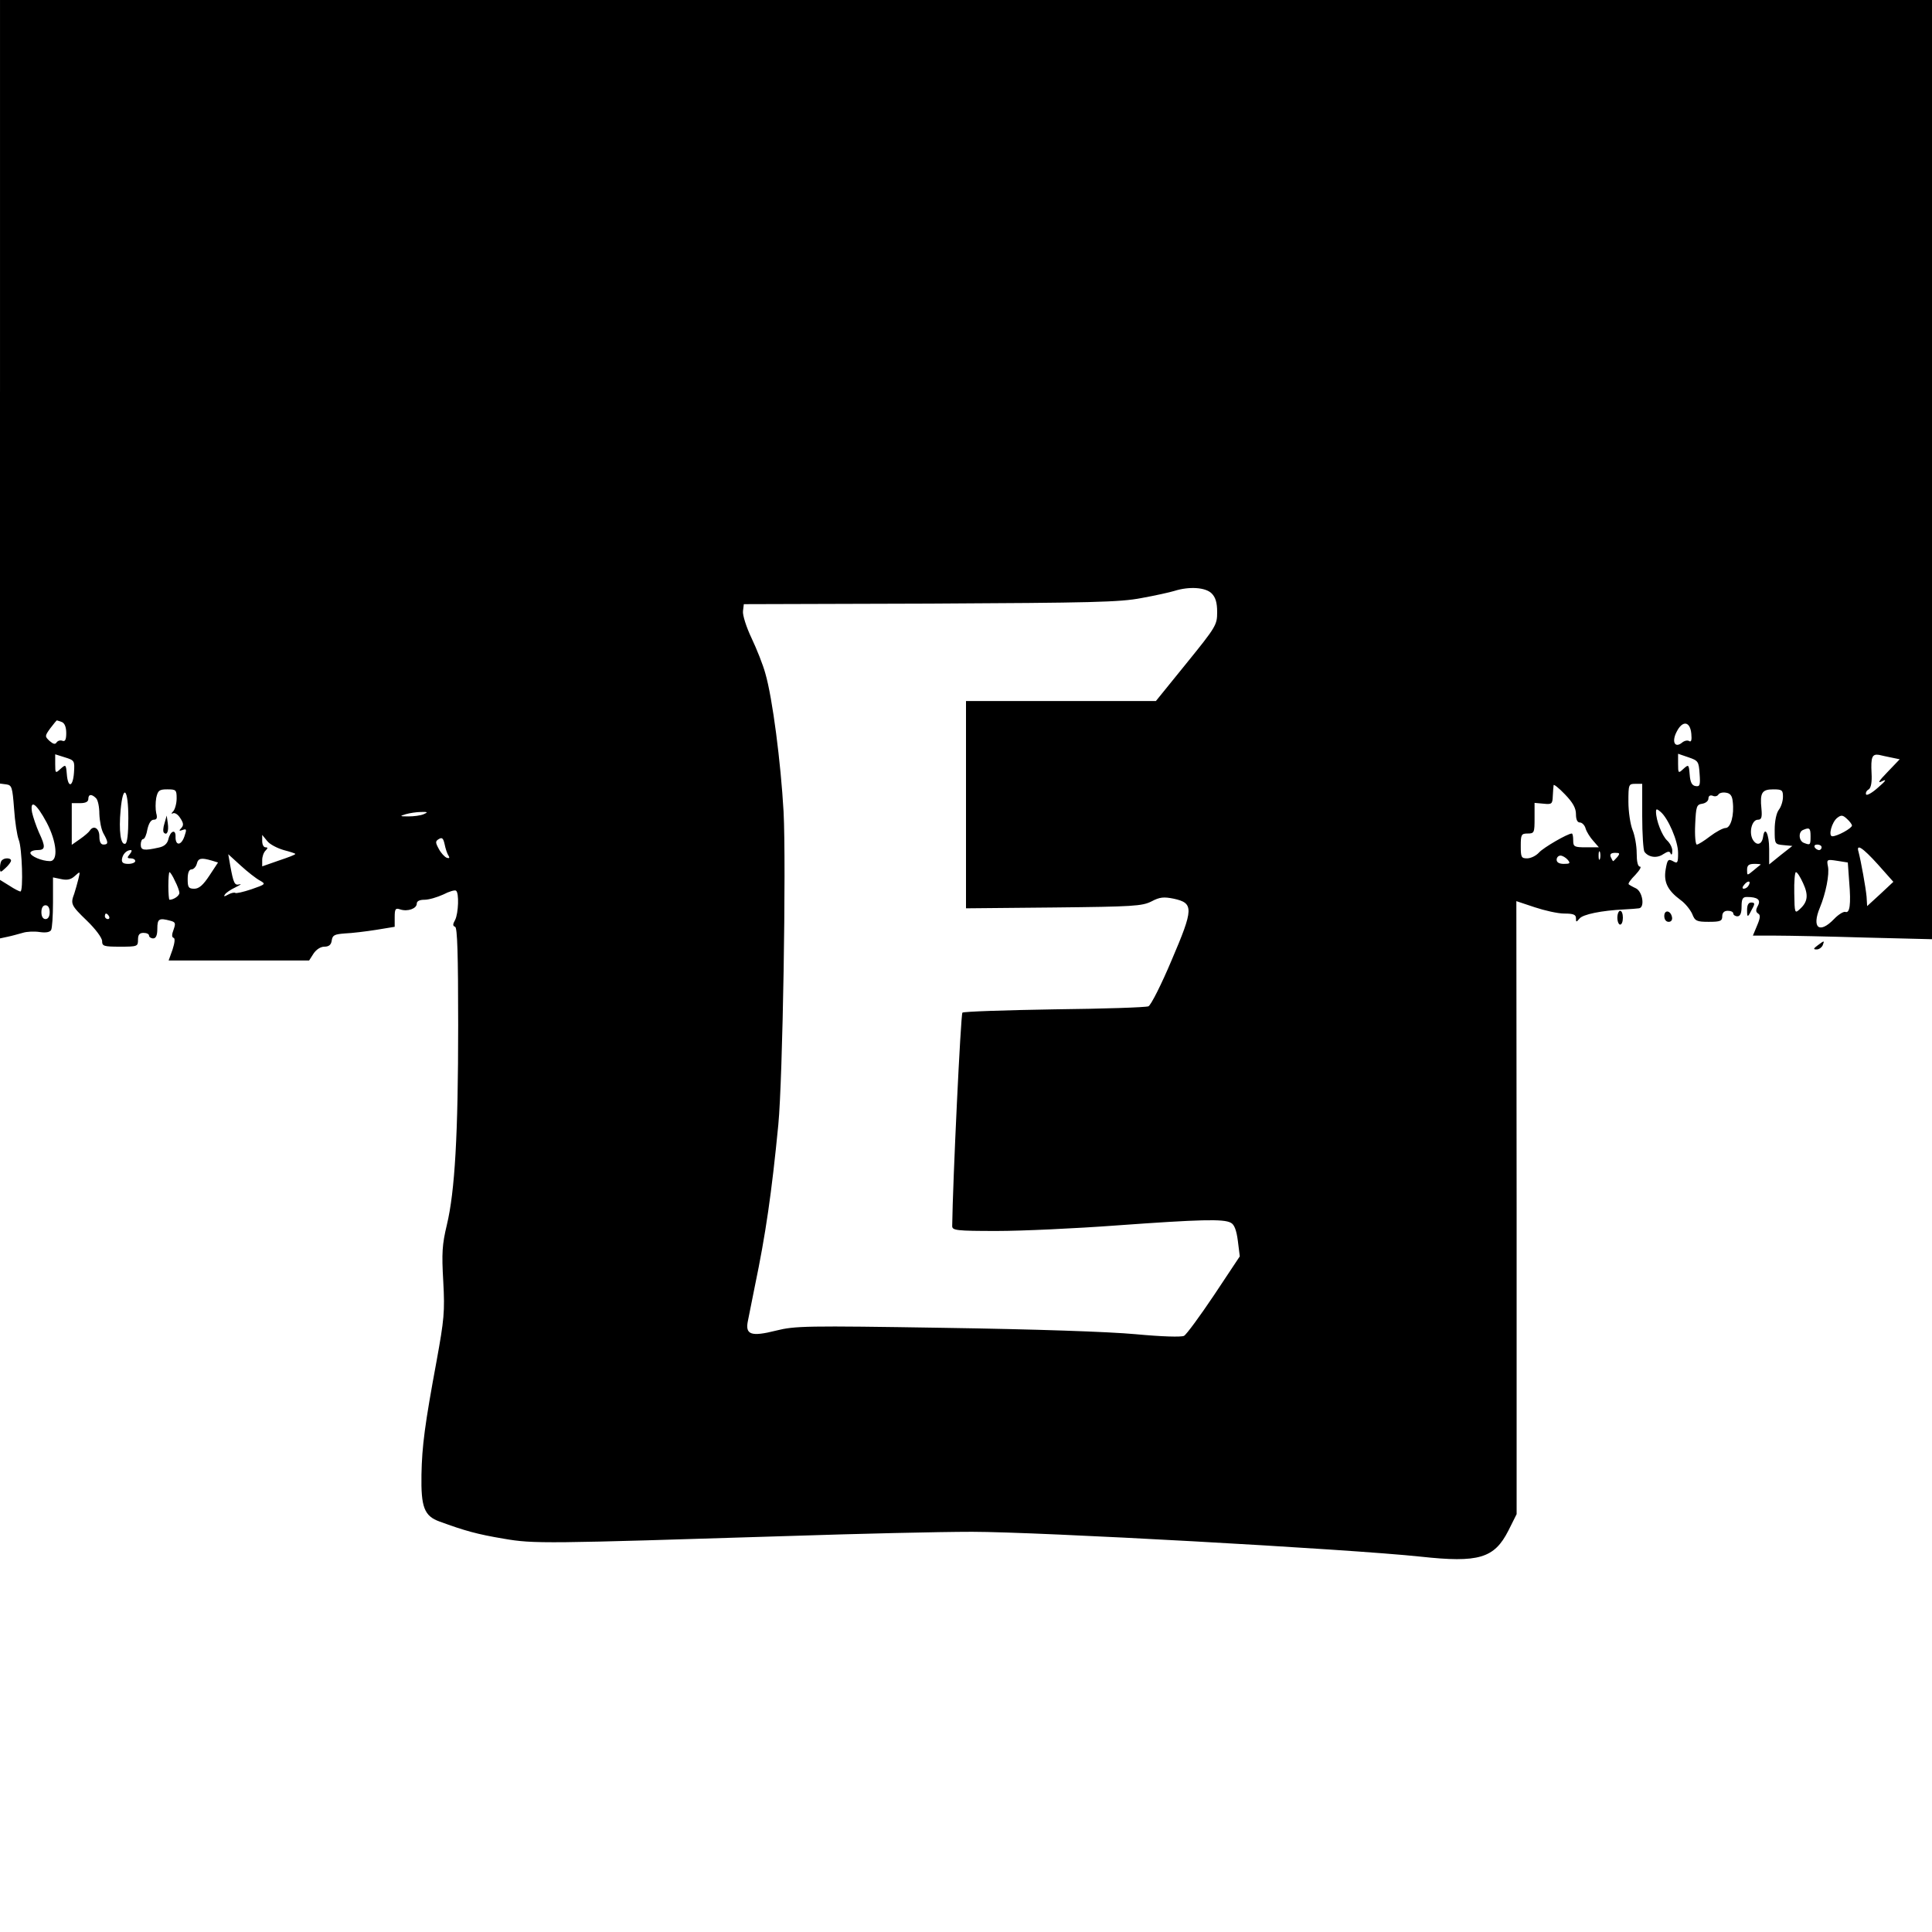 <?xml version="1.0" standalone="no"?>
<!DOCTYPE svg PUBLIC "-//W3C//DTD SVG 20010904//EN"
 "http://www.w3.org/TR/2001/REC-SVG-20010904/DTD/svg10.dtd">
<svg version="1.0" xmlns="http://www.w3.org/2000/svg"
 width="700pt" height="700pt" viewBox="0 0 700 700"
 preserveAspectRatio="xMidYMid meet">
<g transform="translate(0,700) scale(0.1,-0.1)"
fill="#000000" stroke="none">
<path d="M0 5581 l0 -1420 23 -3 c20 -3 22 -10 28 -88 3 -47 11 -98 17 -113
12 -29 17 -187 6 -187 -4 0 -22 9 -40 21 l-34 21 0 -106 0 -106 28 6 c15 3 39
10 54 14 15 5 43 6 62 3 21 -3 36 -1 41 7 4 6 7 52 7 101 l0 90 29 -6 c22 -5
36 -2 50 11 20 18 20 18 13 -11 -4 -17 -11 -40 -15 -53 -14 -37 -12 -42 46
-98 31 -30 55 -62 55 -74 0 -18 6 -20 65 -20 63 0 65 1 65 25 0 18 5 25 20 25
11 0 20 -4 20 -10 0 -5 7 -10 15 -10 10 0 15 11 15 35 0 36 6 40 47 29 19 -5
20 -9 12 -32 -7 -18 -7 -28 0 -30 6 -2 4 -18 -4 -43 l-14 -39 254 0 255 0 16
25 c10 15 26 25 39 25 17 0 25 7 27 23 3 19 10 22 48 25 25 1 75 7 113 13 l67
11 0 35 c0 30 3 34 20 28 27 -9 60 3 60 21 0 9 10 14 28 14 16 0 46 9 68 19
21 11 42 17 46 14 12 -7 9 -82 -3 -106 -9 -16 -9 -22 0 -25 8 -3 11 -100 11
-355 0 -399 -12 -604 -41 -725 -17 -71 -19 -102 -13 -205 6 -110 3 -138 -24
-287 -43 -232 -53 -309 -55 -413 -2 -118 10 -150 66 -170 90 -33 136 -46 232
-62 110 -19 146 -18 1040 10 242 8 538 15 657 15 238 0 1361 -62 1625 -90 211
-23 267 -6 318 94 l30 60 0 1110 -1 1111 66 -22 c36 -12 84 -23 108 -23 33 0
42 -4 42 -17 0 -15 1 -15 13 -1 12 15 79 29 162 33 22 1 46 3 53 4 22 2 14 59
-10 72 -13 6 -25 13 -27 15 -3 3 8 18 24 34 16 17 23 30 17 30 -8 0 -12 18
-12 49 0 27 -7 65 -15 84 -8 20 -15 66 -15 102 0 63 1 65 25 65 l25 0 0 -117
c0 -65 4 -123 8 -129 14 -20 45 -25 68 -9 17 11 24 12 27 2 3 -6 6 -3 6 9 1
11 -8 29 -19 39 -18 17 -40 72 -40 104 0 11 3 11 16 0 28 -23 64 -107 64 -149
0 -37 -2 -40 -19 -30 -17 9 -20 5 -26 -30 -8 -46 7 -76 54 -111 17 -12 35 -35
42 -50 10 -26 16 -29 60 -29 42 0 49 3 49 20 0 13 7 20 20 20 11 0 20 -4 20
-10 0 -5 7 -10 15 -10 10 0 15 11 15 35 0 28 4 35 19 35 39 0 52 -10 40 -32
-8 -15 -8 -22 1 -28 9 -5 8 -16 -4 -44 l-15 -36 83 0 c45 0 191 -3 324 -7
l242 -6 0 1701 0 1702 -3500 0 -3500 0 0 -1419z m4390 -731 c14 -14 20 -33 20
-68 0 -46 -4 -53 -111 -185 l-111 -137 -344 0 -344 0 0 -376 0 -375 318 3
c288 3 320 5 354 22 30 16 45 17 80 10 74 -16 73 -36 -7 -223 -37 -88 -75
-163 -84 -167 -9 -4 -162 -9 -341 -11 -179 -3 -329 -8 -333 -12 -6 -6 -35
-613 -37 -773 0 -16 14 -18 163 -18 89 0 284 9 432 20 305 22 388 24 414 10
13 -6 21 -27 26 -66 l7 -56 -93 -140 c-51 -76 -100 -143 -109 -148 -10 -5 -80
-3 -176 6 -98 9 -363 18 -694 23 -501 8 -540 7 -608 -10 -91 -23 -113 -15
-102 36 1 5 12 61 25 125 39 187 61 338 85 585 16 164 29 944 19 1135 -10 177
-40 411 -66 500 -8 30 -31 88 -50 128 -19 40 -33 84 -31 98 l3 25 675 2 c585
3 687 5 765 20 50 9 104 21 120 26 54 17 113 13 135 -9z m-4166 -466 c10 -4
16 -18 16 -40 0 -24 -4 -32 -14 -28 -8 3 -17 0 -21 -6 -5 -8 -12 -6 -25 5 -18
17 -18 18 2 46 12 16 23 29 24 29 1 0 9 -3 18 -6z m5904 -43 c2 -22 0 -31 -8
-26 -6 4 -18 1 -26 -6 -26 -21 -38 4 -19 40 21 42 49 38 53 -8z m-5860 -141
c-4 -53 -22 -56 -26 -4 -3 35 -4 35 -23 18 -18 -17 -19 -16 -19 18 l0 35 35
-11 c35 -11 36 -12 33 -56z m5890 -4 c3 -41 1 -47 -15 -44 -13 2 -19 14 -21
42 -3 37 -4 37 -23 20 -18 -17 -19 -16 -19 19 l0 36 38 -13 c35 -12 37 -15 40
-60z m696 59 l29 -6 -44 -46 c-33 -34 -38 -43 -19 -33 17 8 13 1 -15 -23 -22
-20 -42 -31 -44 -25 -2 6 2 14 10 18 8 6 12 26 10 59 -3 58 2 70 27 66 9 -2
30 -7 46 -10z m-1144 -205 c0 -19 5 -30 14 -30 8 0 18 -10 21 -22 4 -13 17
-33 28 -45 l20 -23 -46 0 c-43 0 -47 2 -47 25 0 14 -2 25 -5 25 -15 0 -103
-51 -119 -69 -11 -12 -30 -21 -43 -21 -21 0 -23 4 -23 45 0 41 2 45 25 45 24
0 25 3 25 56 l0 55 33 -3 c29 -3 32 -1 33 27 1 17 2 34 3 40 0 5 19 -10 41
-33 29 -30 40 -50 40 -72z m-5070 57 c0 -18 -6 -39 -12 -46 -8 -8 -8 -11 -2
-8 7 4 19 -4 27 -17 12 -18 13 -26 4 -36 -10 -10 -8 -12 5 -7 14 5 15 2 6 -24
-12 -34 -33 -34 -32 0 1 28 -19 21 -26 -10 -4 -16 -15 -26 -35 -30 -54 -12
-65 -10 -65 11 0 11 4 20 9 20 5 0 12 16 15 35 5 22 13 35 23 35 11 0 14 6 9
24 -3 13 -3 38 0 55 6 27 11 31 40 31 32 0 34 -2 34 -33z m5820 6 c0 -16 -7
-37 -15 -47 -9 -12 -15 -42 -15 -72 0 -52 0 -53 32 -56 l32 -3 -42 -33 -42
-34 0 56 c0 54 -16 86 -22 44 -4 -29 -24 -34 -38 -9 -14 27 -2 71 19 71 13 0
16 8 13 40 -6 58 2 70 43 70 32 0 35 -3 35 -27z m-5995 -78 c0 -56 -4 -90 -11
-92 -17 -6 -24 47 -17 122 9 98 28 78 28 -30z m5813 61 c6 -49 -7 -96 -26 -96
-9 0 -35 -14 -56 -30 -22 -17 -43 -30 -48 -30 -5 0 -8 33 -6 73 3 66 5 72 26
75 12 2 22 10 22 19 0 9 6 13 15 10 8 -4 17 -2 21 4 3 6 16 9 27 7 16 -2 23
-11 25 -32z m-5930 12 c7 -7 12 -32 12 -57 1 -26 7 -57 15 -71 18 -32 18 -40
0 -40 -10 0 -15 10 -15 30 0 29 -21 42 -35 20 -3 -5 -19 -19 -35 -30 l-30 -21
0 75 0 76 30 0 c20 0 30 5 30 15 0 18 12 19 28 3z m-179 -88 c37 -70 43 -140
12 -140 -29 0 -71 18 -71 30 0 5 11 10 25 10 30 0 31 11 6 64 -10 23 -21 55
-25 73 -8 49 16 32 53 -37z m1366 30 c-11 -5 -36 -8 -55 -8 -32 0 -33 1 -10 8
14 4 39 8 55 8 25 1 27 -1 10 -8z m5175 -41 c0 -10 -53 -39 -71 -39 -16 0 -2
52 18 67 14 11 20 10 35 -4 10 -9 18 -20 18 -24z m-150 -39 c0 -32 -1 -33 -24
-24 -19 7 -21 40 -3 47 23 10 27 7 27 -23z m-5532 -50 c23 -6 42 -12 42 -14 0
-3 -27 -13 -60 -24 l-60 -21 0 23 c0 12 5 27 12 34 9 9 9 12 0 12 -7 0 -12 10
-12 23 l0 22 18 -22 c9 -12 36 -26 60 -33z m597 -20 c5 -8 3 -11 -6 -8 -8 3
-21 17 -29 32 -13 24 -13 28 0 36 12 7 16 3 21 -19 3 -15 9 -34 14 -41z m4975
30 c0 -5 -4 -10 -9 -10 -6 0 -13 5 -16 10 -3 6 1 10 9 10 9 0 16 -4 16 -10z
m204 -62 l56 -63 -47 -44 -48 -44 -2 34 c-3 33 -20 127 -29 162 -10 32 14 17
70 -45z m-6334 37 c-10 -12 -10 -15 4 -15 9 0 16 -4 16 -10 0 -5 -11 -10 -25
-10 -19 0 -25 5 -23 18 3 18 17 32 32 32 5 0 3 -7 -4 -15z m5327 -17 c-3 -7
-5 -2 -5 12 0 14 2 19 5 13 2 -7 2 -19 0 -25z m63 7 c-7 -8 -14 -15 -15 -15
-2 0 -5 7 -9 15 -4 10 1 15 16 15 17 0 18 -2 8 -15z m-4919 -85 c23 -13 22
-14 -30 -32 -30 -10 -56 -16 -59 -13 -3 2 -14 0 -25 -6 -14 -8 -18 -8 -12 0 3
6 21 18 38 26 18 9 24 13 15 11 -18 -5 -22 3 -34 69 l-7 40 45 -41 c25 -23 56
-47 69 -54z m4739 75 c11 -13 8 -15 -14 -15 -16 0 -26 5 -26 15 0 8 6 15 14
15 7 0 19 -7 26 -15z m-4913 -3 l23 -7 -31 -47 c-23 -35 -38 -48 -55 -48 -21
0 -24 5 -24 35 0 23 5 35 14 35 7 0 16 9 19 20 5 21 16 23 54 12z m5933 -77
c7 -83 2 -115 -14 -109 -6 2 -25 -9 -41 -26 -53 -55 -82 -32 -51 42 21 51 35
120 29 149 -5 25 -4 26 34 20 l38 -6 5 -70z m-321 62 c-2 -1 -14 -11 -26 -21
-23 -19 -23 -19 -23 2 0 17 6 22 27 22 14 0 24 -1 22 -3z m-5745 -59 c9 -17
16 -37 16 -43 0 -11 -21 -25 -36 -25 -2 0 -4 23 -4 50 0 28 2 50 4 50 3 0 12
-14 20 -32z m5899 -8 c20 -43 17 -68 -12 -94 -18 -17 -19 -15 -20 58 -1 42 2
76 6 76 5 0 16 -18 26 -40z m-198 -9 c-3 -6 -11 -11 -17 -11 -6 0 -6 6 2 15
14 17 26 13 15 -4z m-6155 -96 c0 -16 -6 -25 -15 -25 -9 0 -15 9 -15 25 0 16
6 25 15 25 9 0 15 -9 15 -25z m215 -15 c3 -5 1 -10 -4 -10 -6 0 -11 5 -11 10
0 6 2 10 4 10 3 0 8 -4 11 -10z"/>
<path d="M596 4017 c-5 -15 -6 -31 -2 -34 11 -11 18 5 14 34 l-4 28 -8 -28z"/>
<path d="M7 3883 c-4 -3 -7 -15 -7 -26 0 -19 1 -20 20 -2 11 10 20 22 20 27 0
10 -24 11 -33 1z"/>
<path d="M6330 3703 c0 -29 2 -29 19 5 10 18 9 22 -4 22 -10 0 -15 -9 -15 -27z"/>
<path d="M5860 3675 c0 -14 5 -25 10 -25 6 0 10 11 10 25 0 14 -4 25 -10 25
-5 0 -10 -11 -10 -25z"/>
<path d="M6030 3681 c0 -12 6 -21 16 -21 9 0 14 7 12 17 -5 25 -28 28 -28 4z"/>
<path d="M6586 3575 c-16 -12 -17 -15 -4 -15 9 0 18 7 22 15 7 18 6 18 -18 0z"/>
</g>
</svg>
